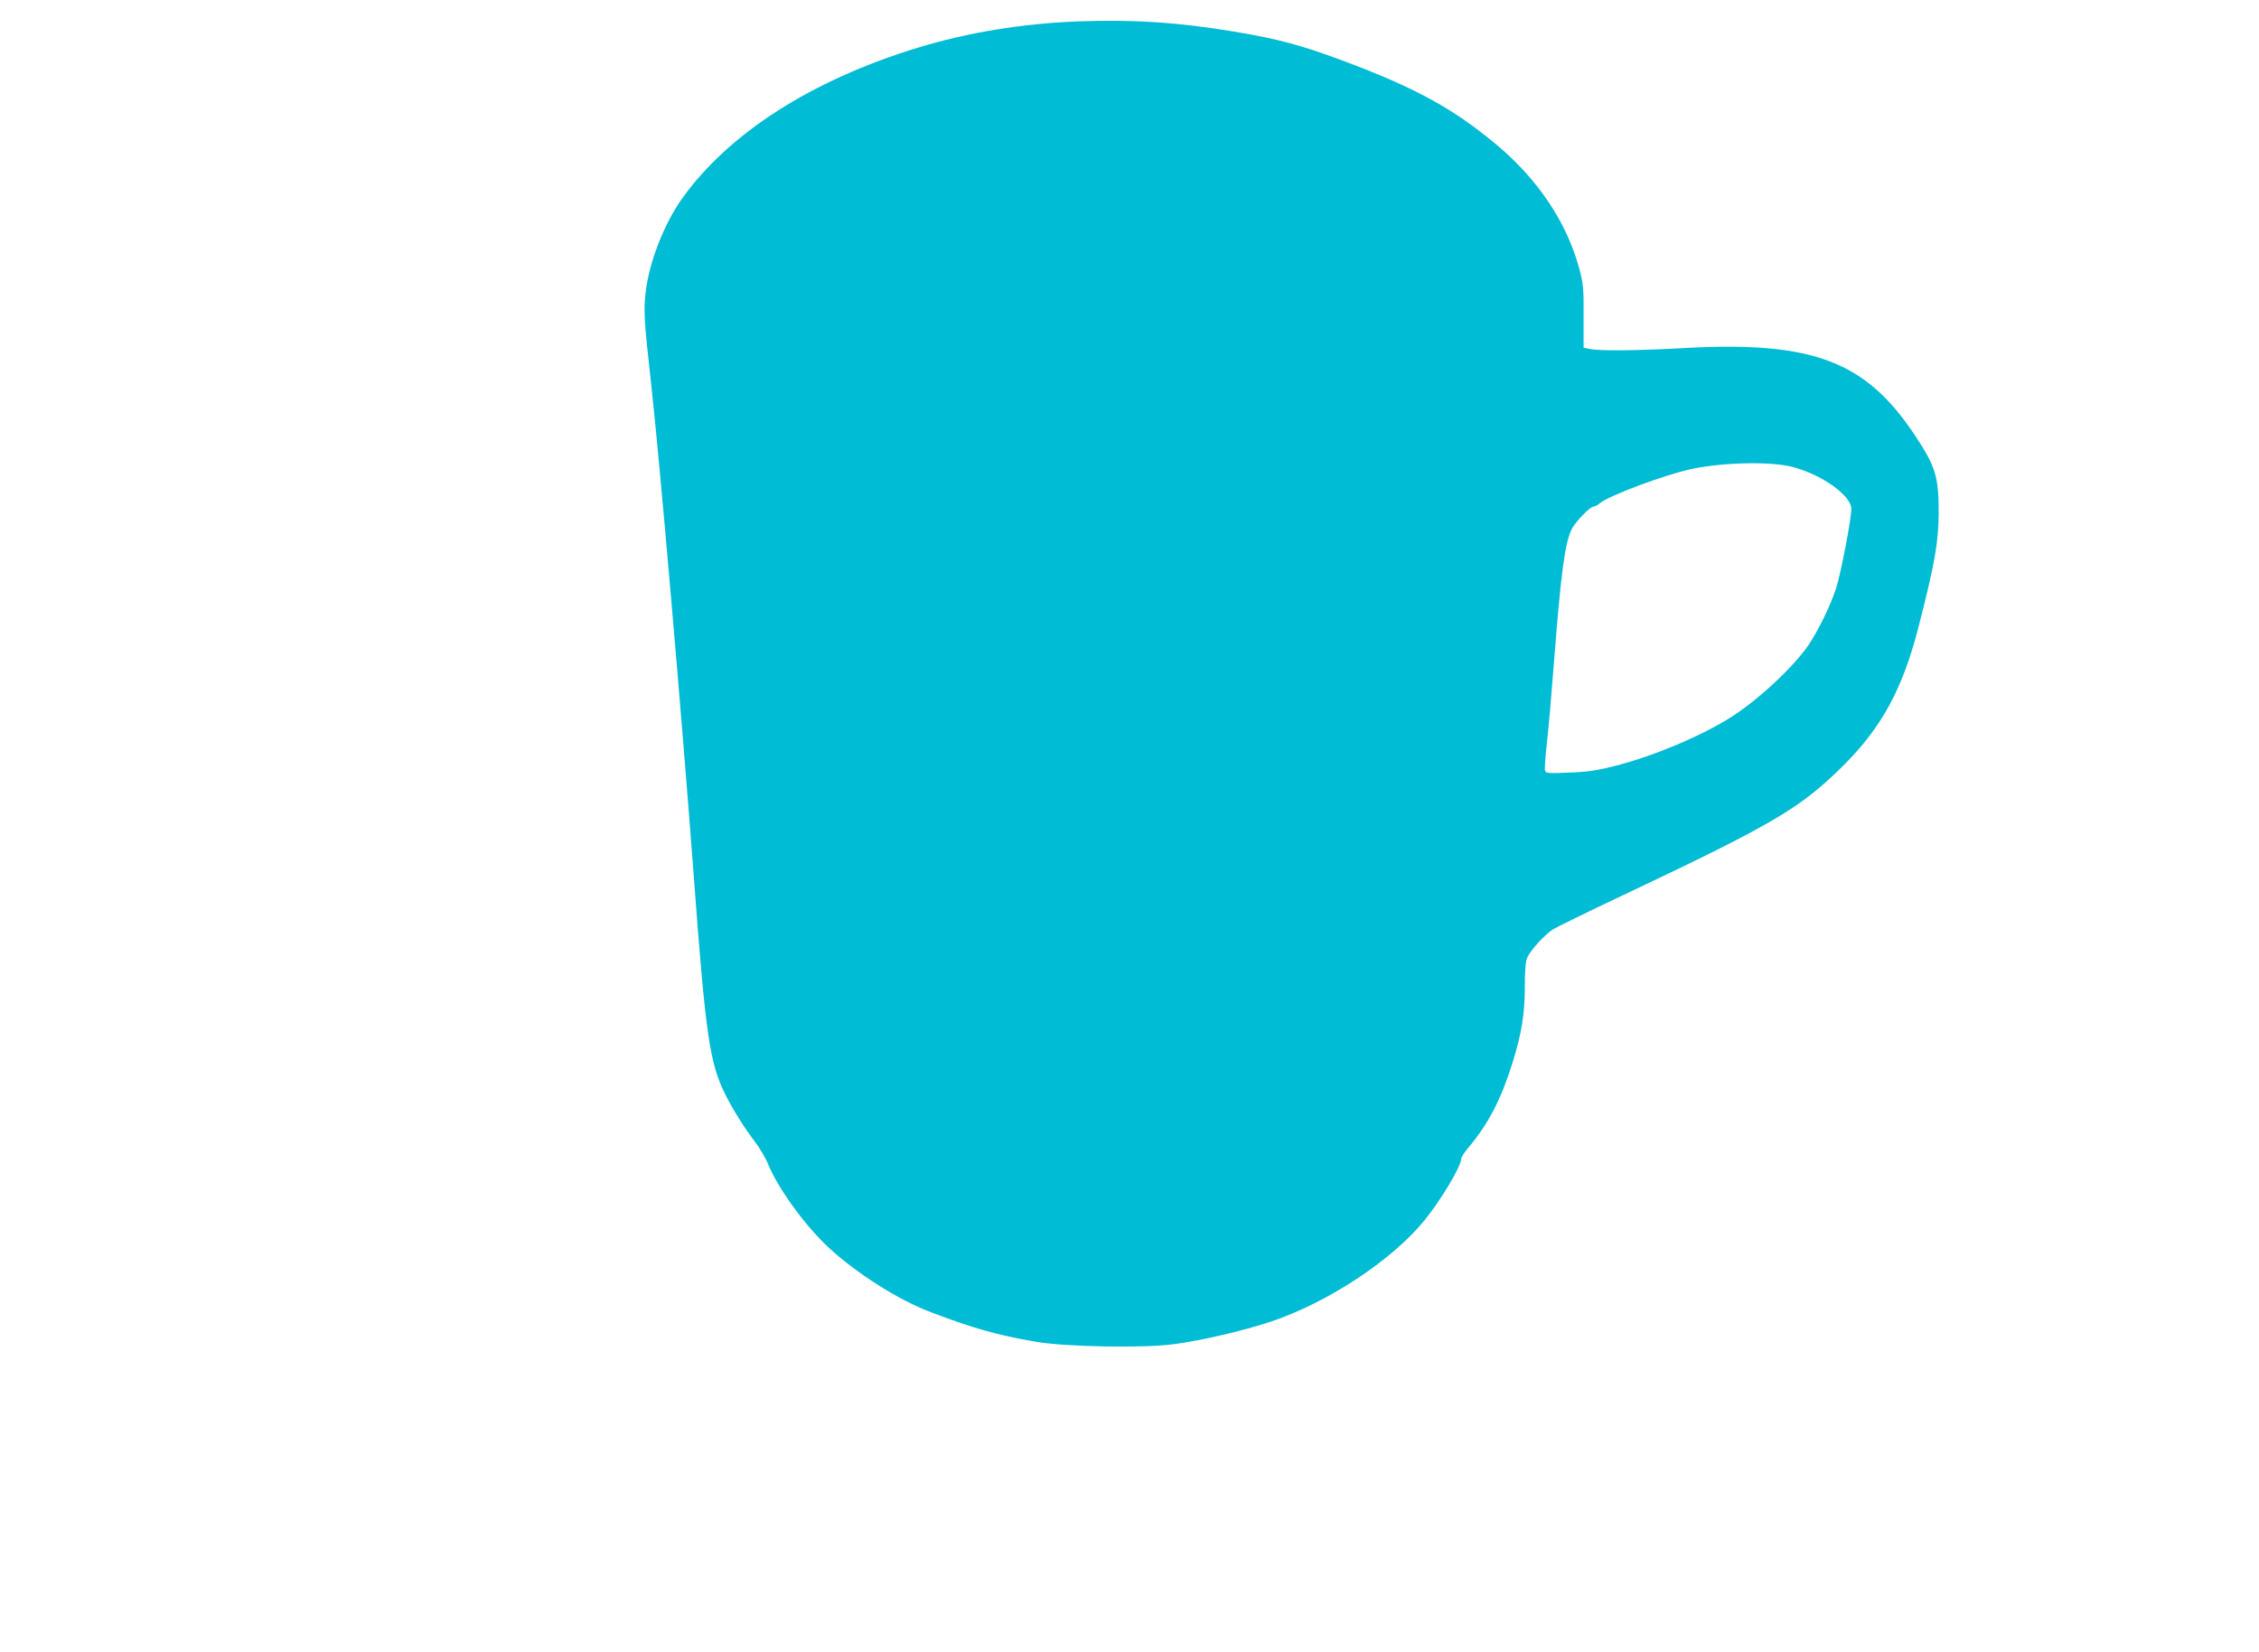 <?xml version="1.0" standalone="no"?>
<!DOCTYPE svg PUBLIC "-//W3C//DTD SVG 20010904//EN"
 "http://www.w3.org/TR/2001/REC-SVG-20010904/DTD/svg10.dtd">
<svg version="1.0" xmlns="http://www.w3.org/2000/svg"
 width="1280pt" height="936pt" viewBox="0 0 1280 936"
 preserveAspectRatio="xMidYMid meet">
<g transform="translate(0,936) scale(0.1,-0.1)"
fill="#00bcd4" stroke="none">
<path d="M6115 9239 c-323 -12 -632 -63 -917 -150 -601 -184 -1069 -484 -1334
-855 -100 -141 -184 -354 -205 -525 -13 -107 -10 -161 31 -529 48 -431 172
-1866 240 -2770 68 -918 91 -1073 180 -1251 45 -89 105 -185 165 -264 29 -38
64 -97 77 -130 56 -137 209 -348 340 -470 163 -151 400 -301 587 -371 237 -90
373 -128 586 -165 171 -30 617 -38 790 -14 156 21 388 75 545 127 321 107 688
348 872 575 93 114 208 307 208 349 0 9 20 39 44 67 108 128 181 268 245 472
53 170 71 279 71 437 0 89 4 139 14 163 18 42 98 129 146 160 19 12 199 100
400 195 858 406 1003 492 1251 739 213 214 330 430 419 776 94 366 114 482
115 650 0 206 -17 262 -138 444 -277 414 -574 527 -1287 490 -286 -16 -497
-18 -551 -6 l-36 7 0 178 c1 160 -2 186 -25 272 -71 261 -234 504 -468 700
-250 208 -459 322 -873 477 -235 87 -360 121 -602 162 -330 55 -575 71 -890
60z m4040 -2524 c165 -42 335 -162 335 -238 0 -57 -58 -360 -86 -449 -31 -96
-99 -237 -157 -323 -84 -123 -284 -310 -437 -407 -167 -106 -431 -218 -650
-275 -109 -28 -161 -36 -267 -40 -112 -5 -133 -4 -138 9 -4 9 1 76 9 149 9 74
27 283 41 464 39 505 62 680 101 758 21 41 104 127 123 127 8 0 22 7 31 15 50
46 379 168 535 200 179 36 439 41 560 10z"/>
</g>
</svg>
